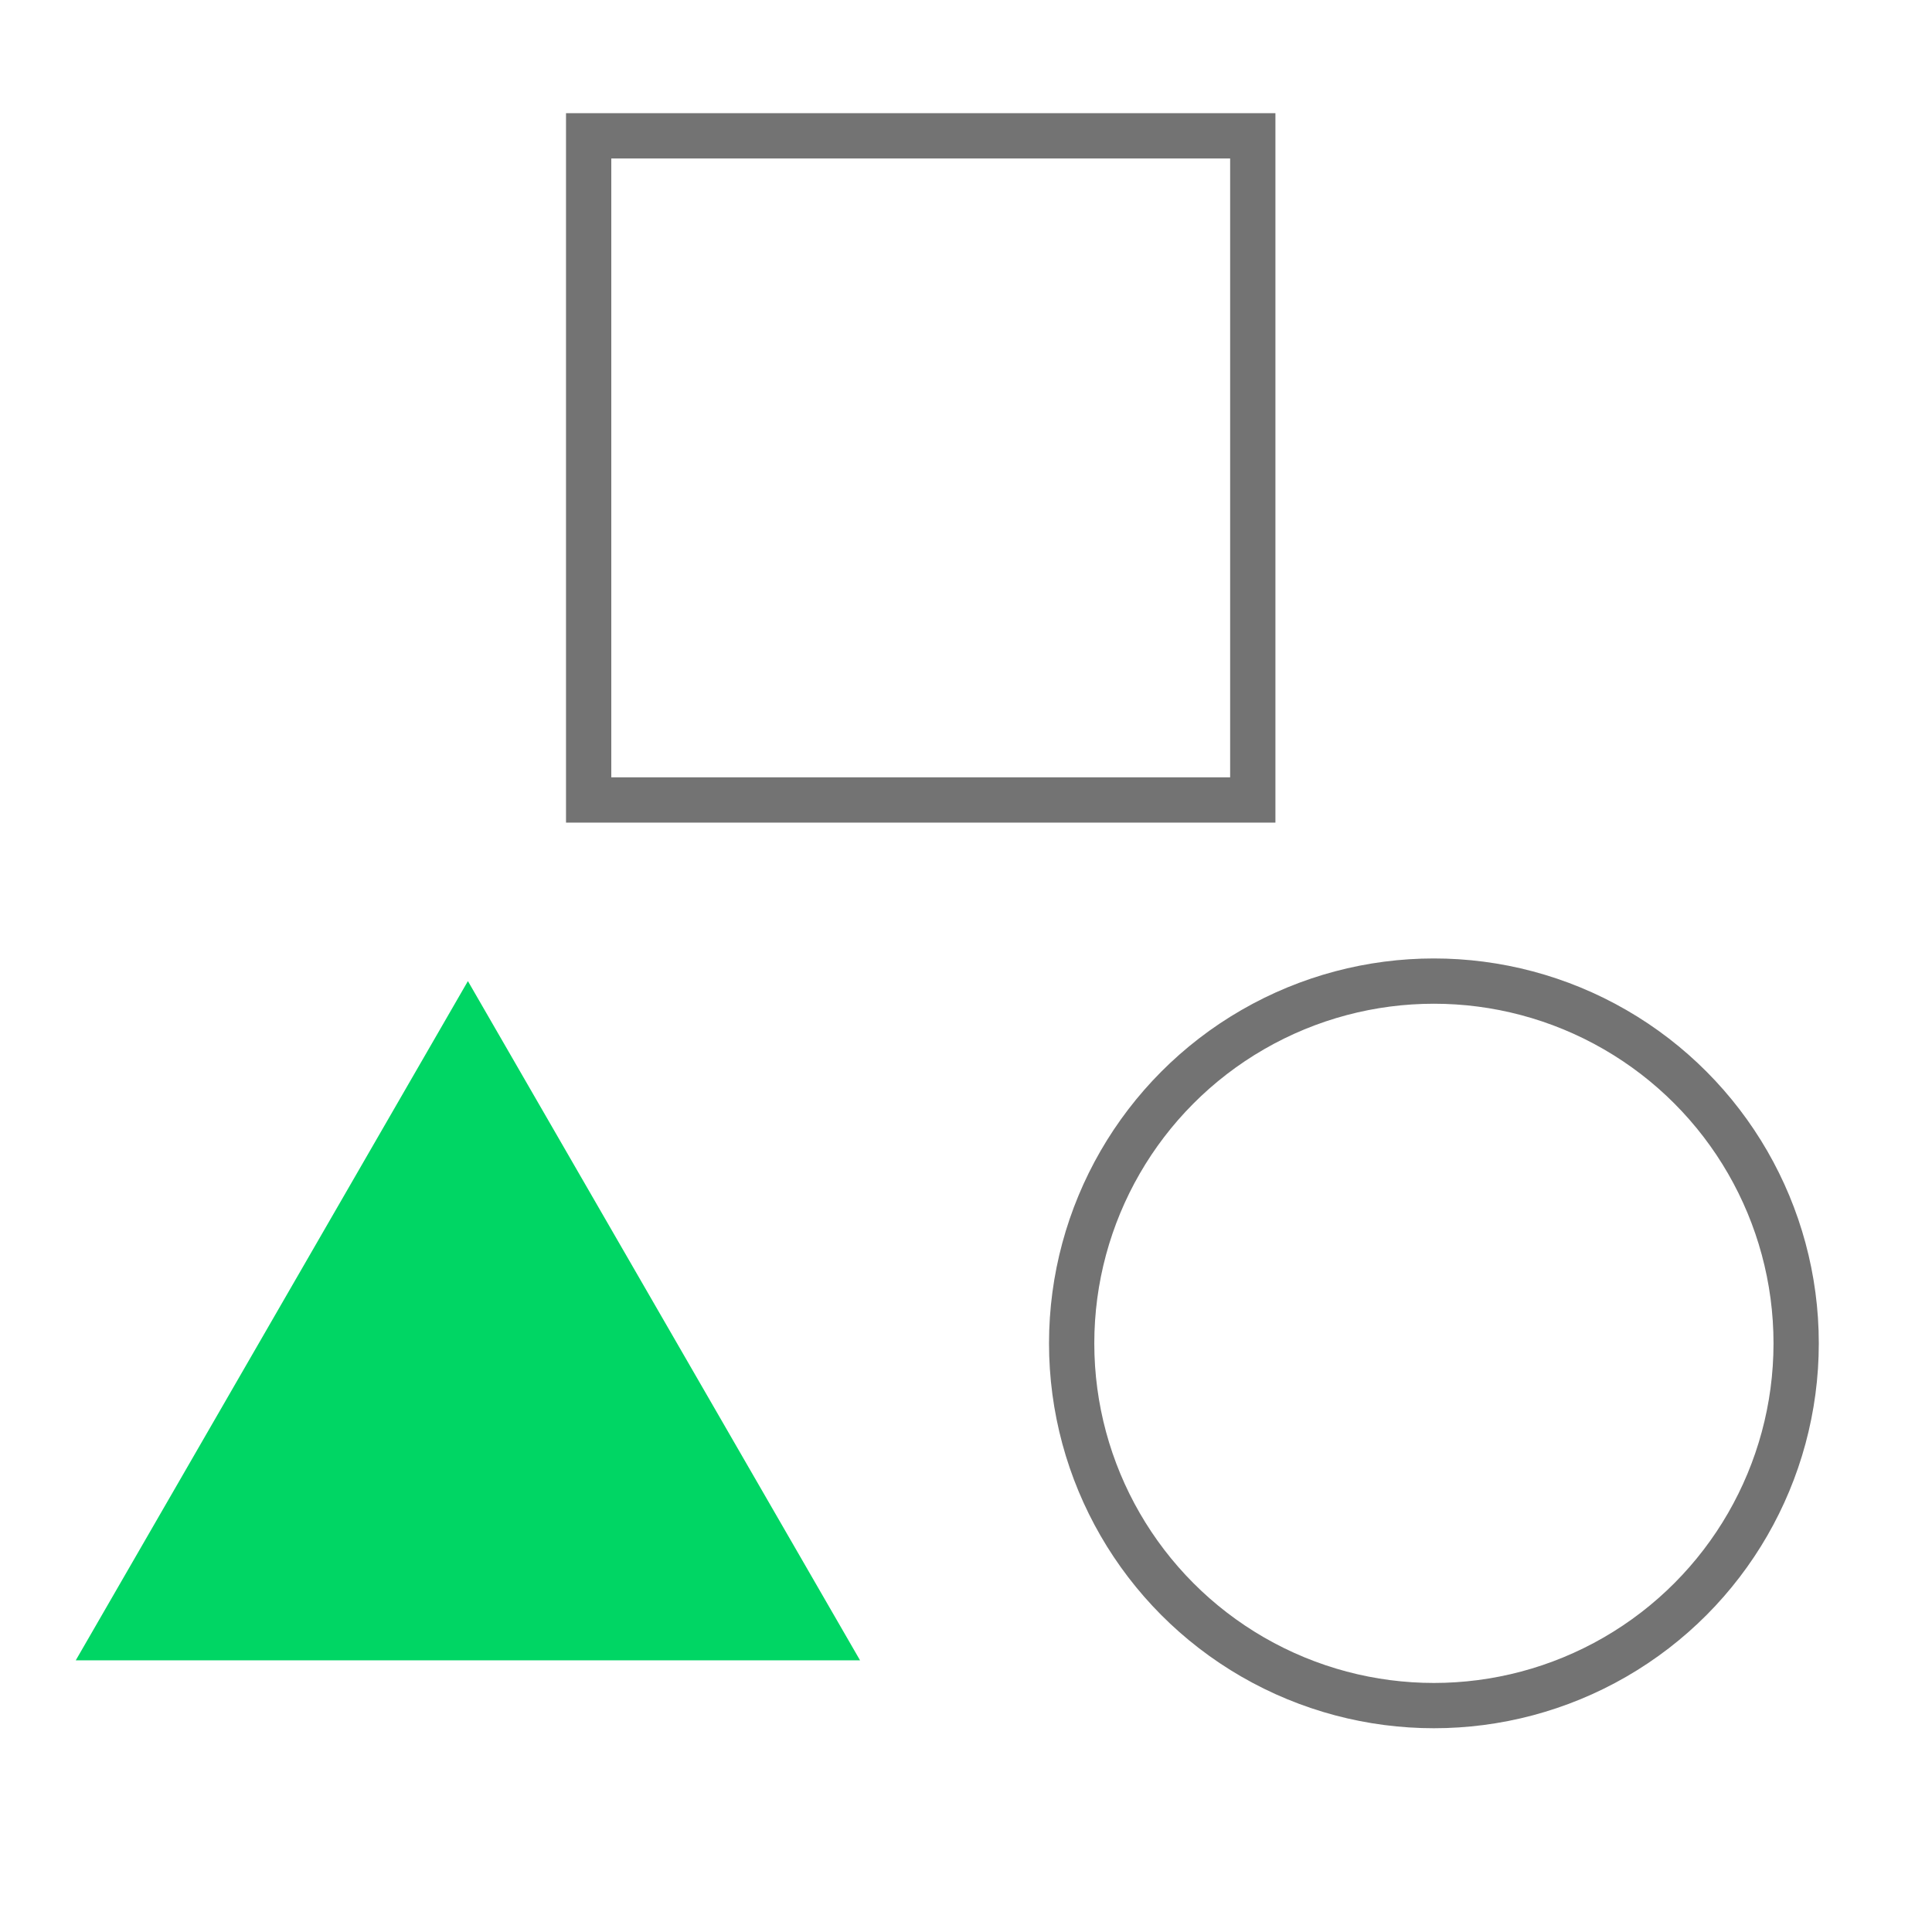 <svg width="64" height="64" viewBox="0 0 64 64" fill="none" xmlns="http://www.w3.org/2000/svg">
<circle cx="47.5" cy="44.5" r="12" stroke="#737373" stroke-width="1.5"/>
<rect x="41.5" y="26.5" width="22" height="22" transform="rotate(-180 41.5 26.5)" stroke="#737373" stroke-width="1.5"/>
<path d="M15.5 32.5L28.49 55L2.51 55L15.5 32.5Z" fill="#00D664"/>
</svg>

